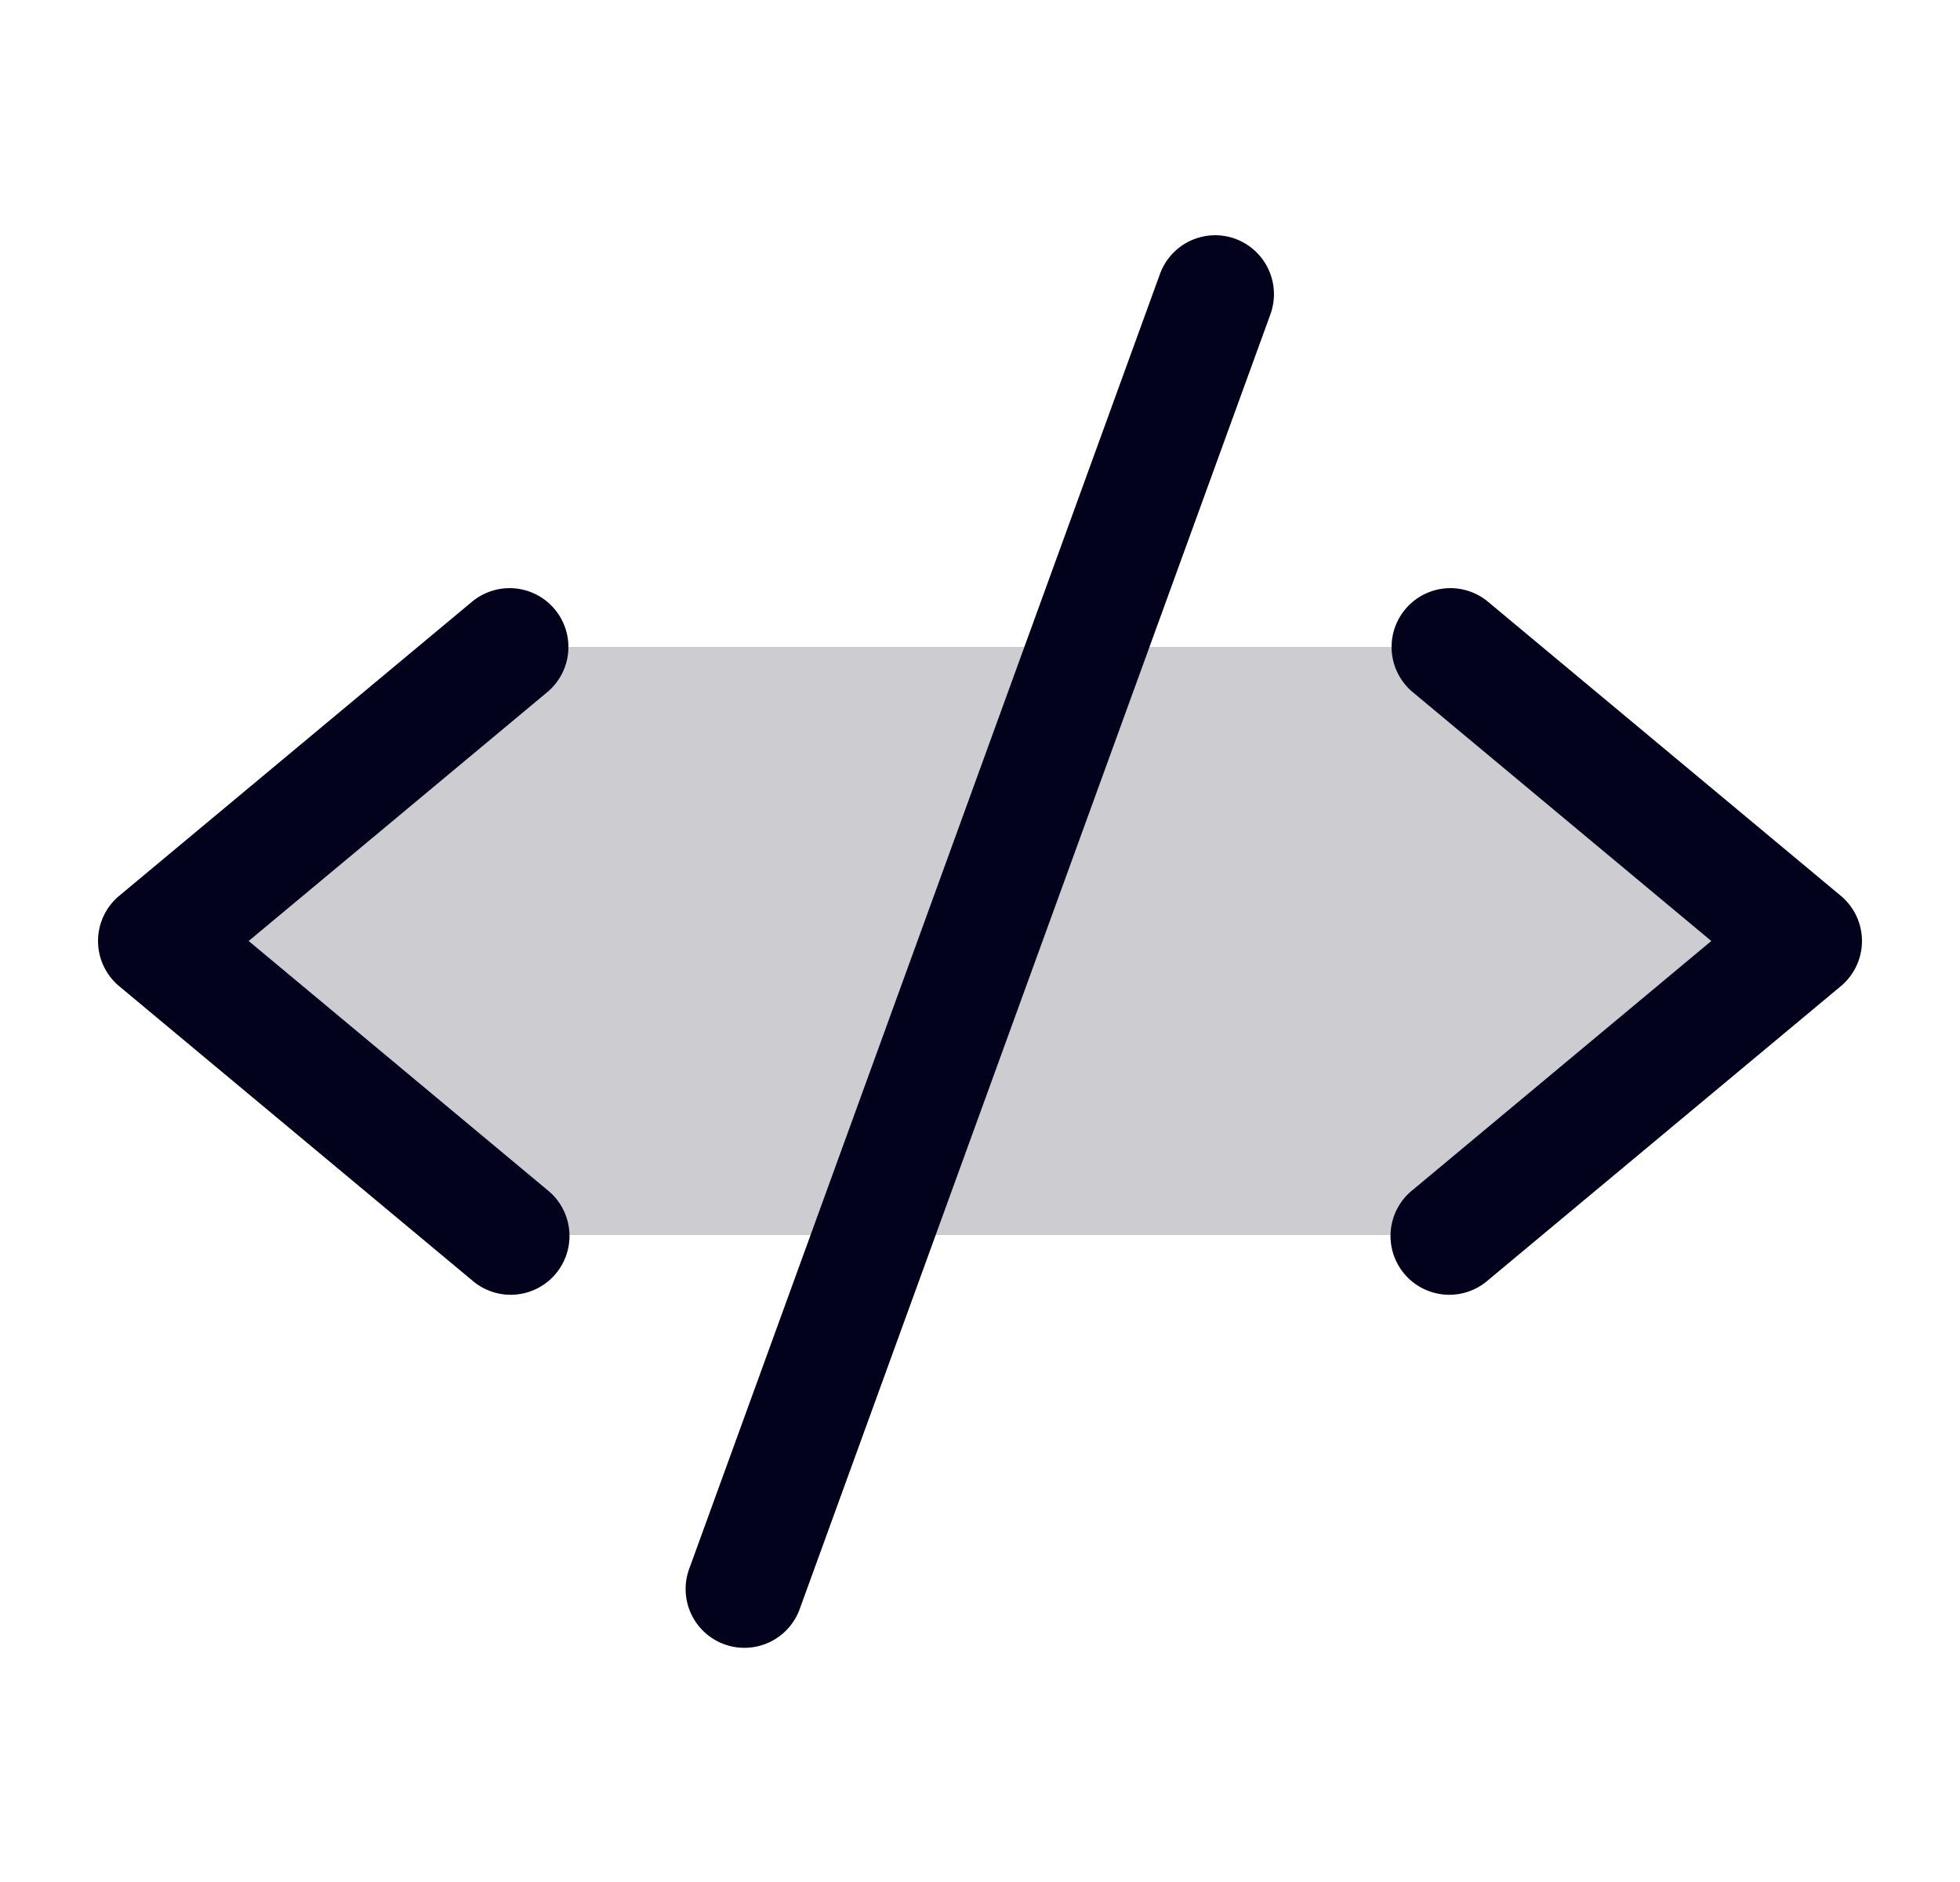 <svg xmlns="http://www.w3.org/2000/svg" width="25" height="24" fill="none"><path fill="#02021D" d="m23 12-4.5 3.75h-12L2 12l4.5-3.75h12L23 12Z" opacity=".2"/><path fill="#02021D" d="M6.98 8.827 3.172 12l3.808 3.174a.75.75 0 1 1-.96 1.152l-4.5-3.75a.75.75 0 0 1 0-1.152l4.5-3.75a.75.75 0 1 1 .96 1.153Zm16.5 2.597-4.5-3.75a.75.75 0 1 0-.96 1.153L21.828 12l-3.808 3.174a.75.75 0 1 0 .96 1.152l4.5-3.75a.75.75 0 0 0 0-1.152Zm-7.724-8.379a.75.75 0 0 0-.961.45l-6 16.5a.75.75 0 1 0 1.41.511l6-16.5a.752.752 0 0 0-.45-.961Z"/></svg>
